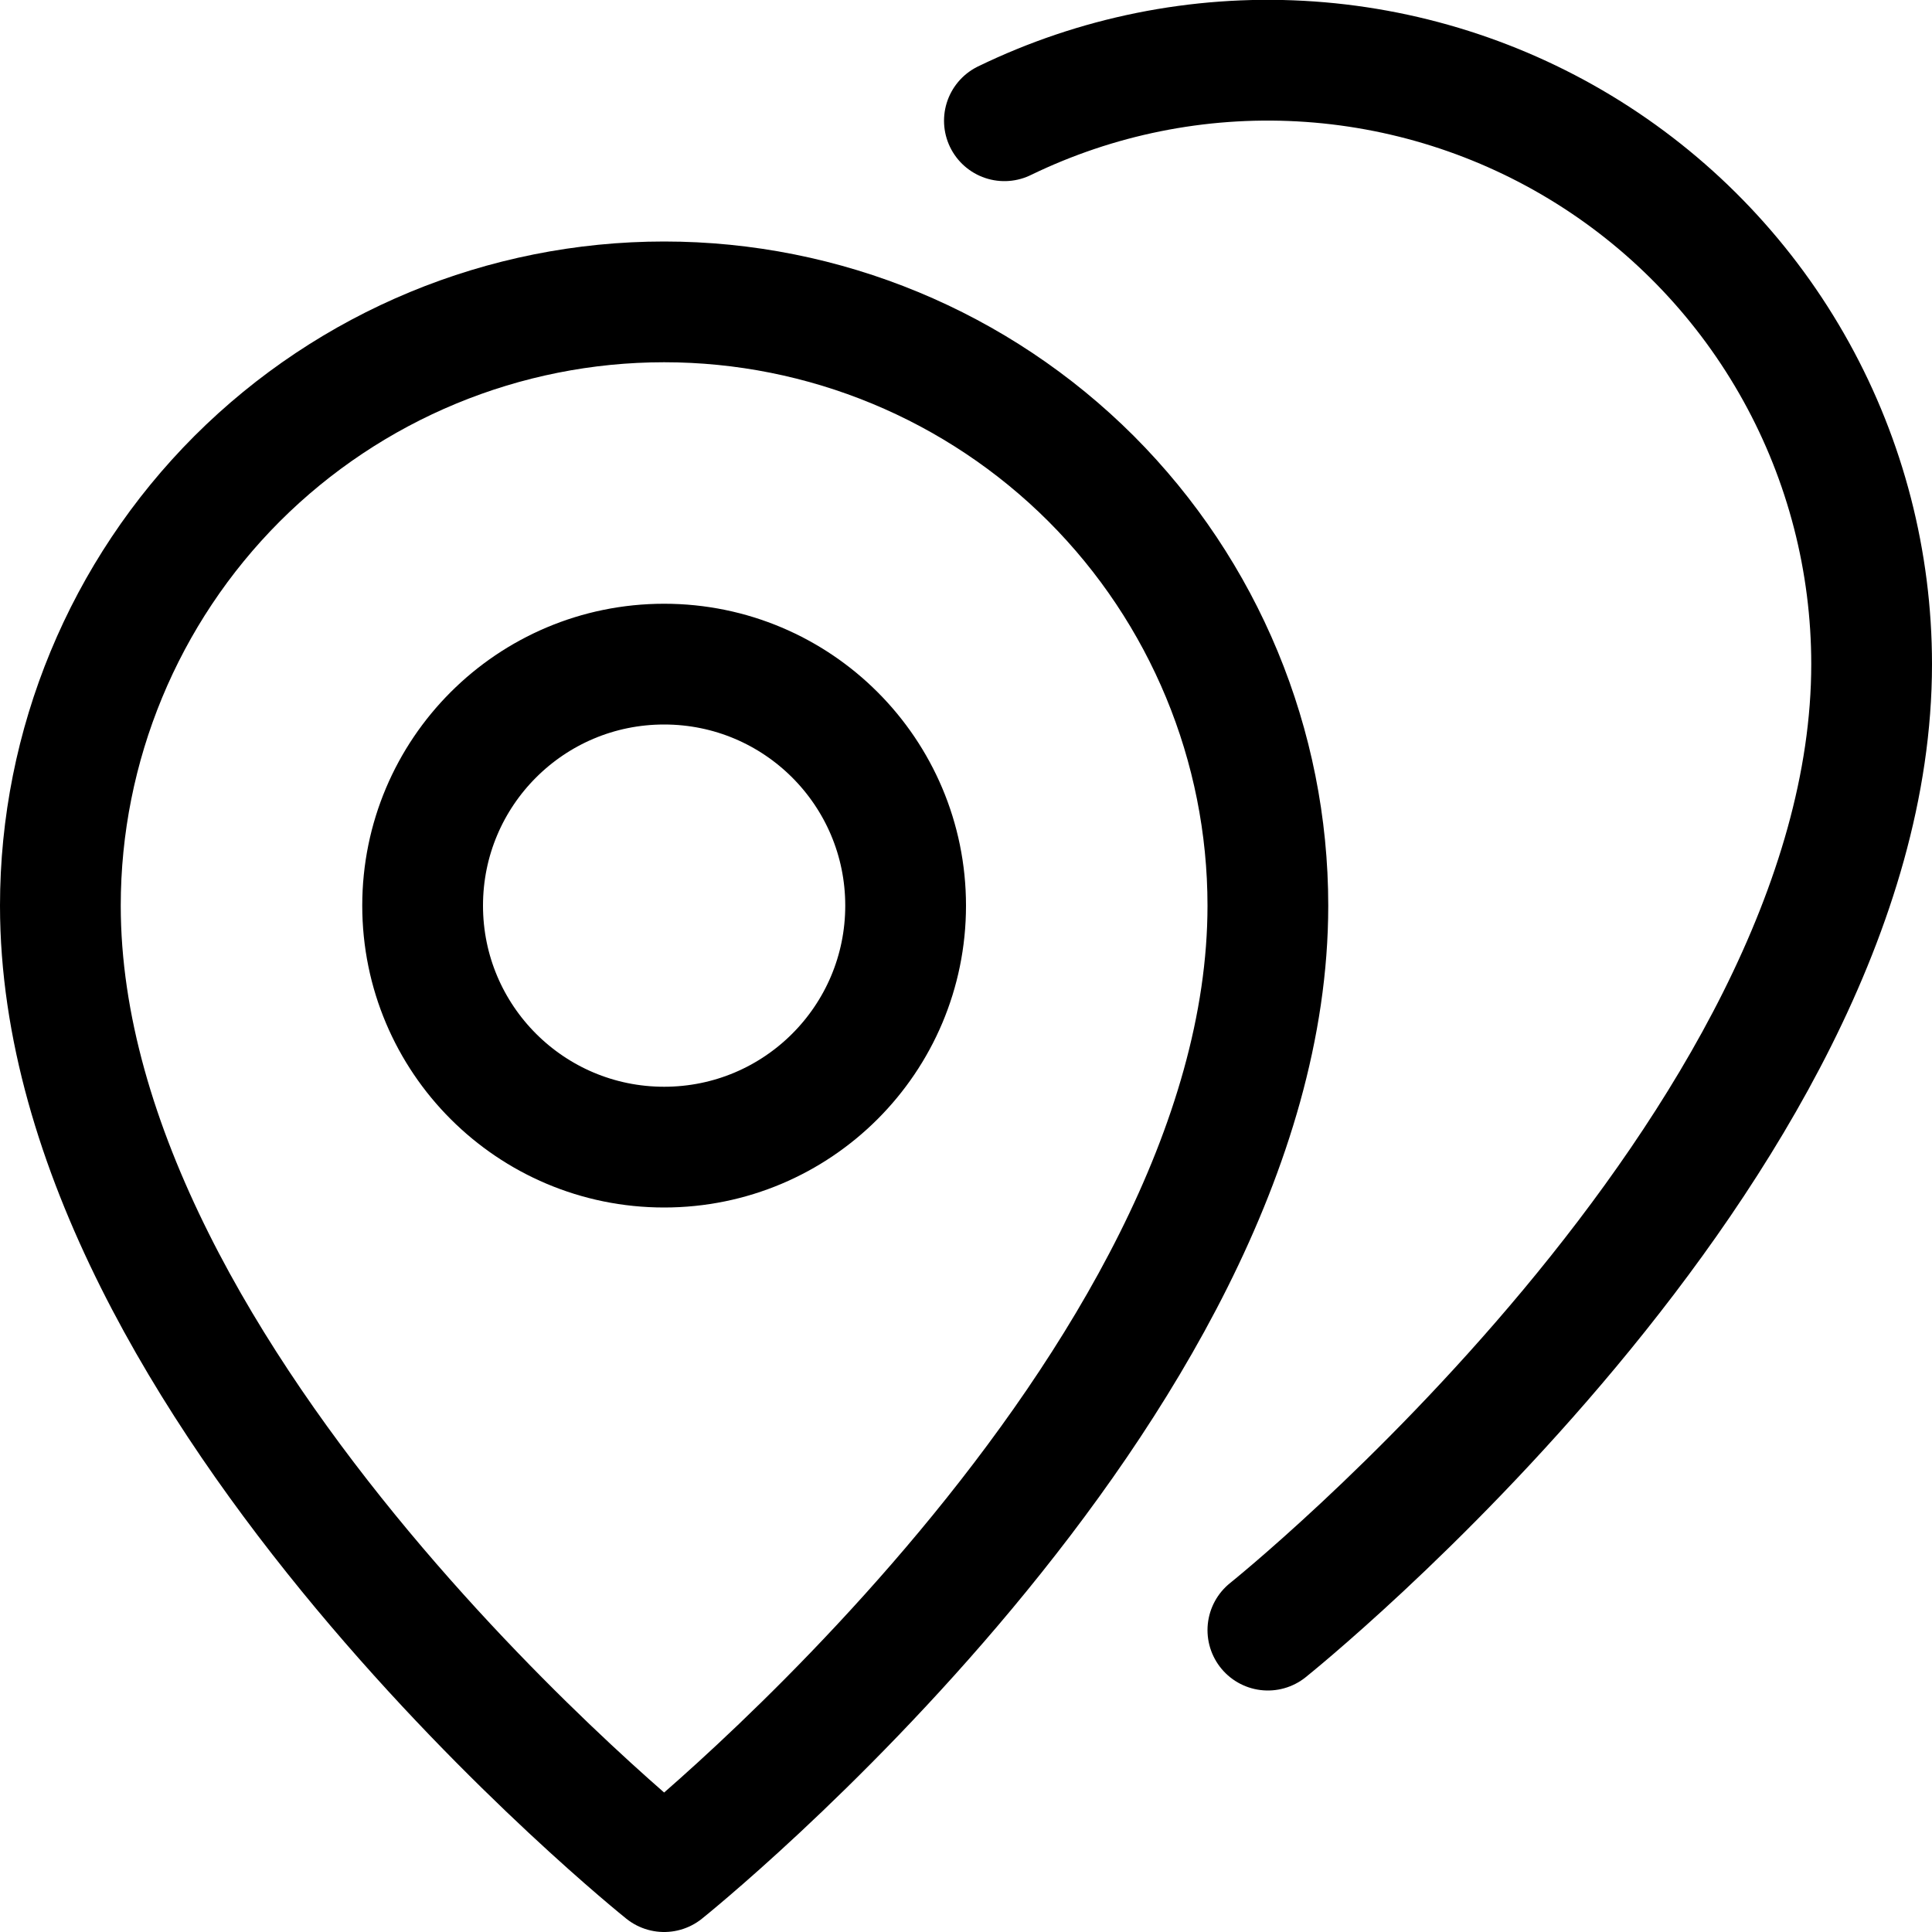 <svg xmlns="http://www.w3.org/2000/svg" width="16" height="16" fill="none" viewBox="0 0 16 16">
    <g stroke="#000" stroke-linecap="round" stroke-linejoin="round" clip-path="url(#clip0)">
        <path d="M10.5 7.5c0 4-5 8-5 8s-5-4-5-8c0-1.326.527-2.598 1.464-3.536C2.902 3.027 4.174 2.5 5.5 2.5s2.598.527 3.536 1.464c.937.938 1.464 2.21 1.464 3.536v0z"/>
        <path d="M8.318 1C9.08.63 9.924.46 10.77.506c.846.046 1.667.306 2.385.756.718.45 1.31 1.075 1.72 1.816.41.741.625 1.575.625 2.422 0 4-5 8-5 8M5.5 9.5c1.105 0 2-.895 2-2s-.895-2-2-2-2 .895-2 2 .895 2 2 2z"/>
    </g>
    <defs>
        <clipPath id="clip0">
            <path fill="#fff" d="M0 0H16V16H0z"/>
        </clipPath>
    </defs>
</svg>
